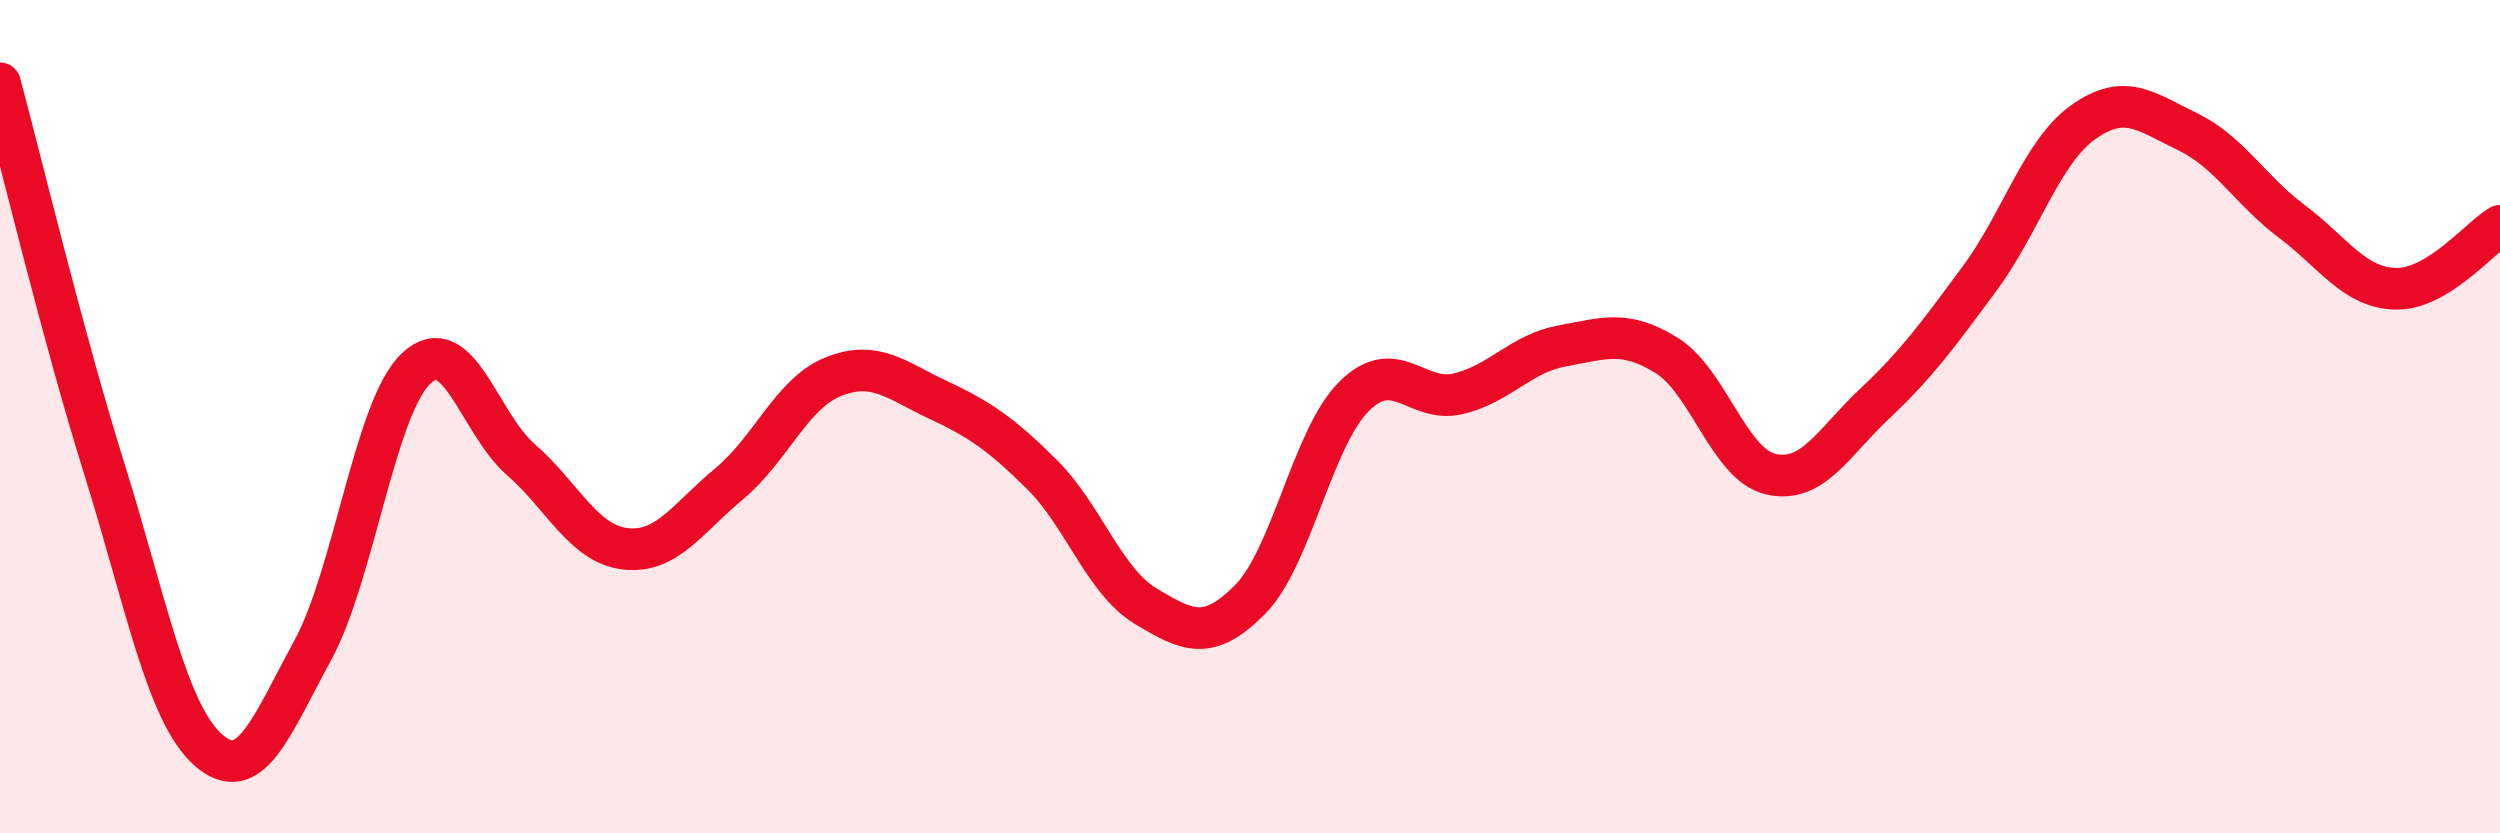 
    <svg width="60" height="20" viewBox="0 0 60 20" xmlns="http://www.w3.org/2000/svg">
      <path
        d="M 0,2 C 0.5,3.85 1.5,8.04 2.5,11.24 C 3.5,14.44 4,17.12 5,18 C 6,18.88 6.5,17.45 7.5,15.62 C 8.5,13.79 9,9.75 10,8.83 C 11,7.91 11.5,10.16 12.5,11.03 C 13.5,11.9 14,13.05 15,13.17 C 16,13.29 16.5,12.44 17.5,11.61 C 18.5,10.78 19,9.44 20,9.04 C 21,8.64 21.5,9.12 22.5,9.59 C 23.5,10.06 24,10.39 25,11.38 C 26,12.37 26.5,13.95 27.5,14.55 C 28.5,15.15 29,15.4 30,14.39 C 31,13.38 31.5,10.5 32.5,9.51 C 33.5,8.52 34,9.69 35,9.45 C 36,9.21 36.5,8.48 37.5,8.3 C 38.5,8.12 39,7.91 40,8.53 C 41,9.15 41.5,11.15 42.5,11.38 C 43.5,11.61 44,10.62 45,9.68 C 46,8.74 46.5,8.05 47.5,6.7 C 48.5,5.35 49,3.64 50,2.93 C 51,2.22 51.5,2.68 52.5,3.16 C 53.5,3.64 54,4.56 55,5.31 C 56,6.06 56.5,6.91 57.5,6.93 C 58.5,6.95 59.5,5.72 60,5.42L60 20L0 20Z"
        fill="#EB0A25"
        opacity="0.1"
        stroke-linecap="round"
        stroke-linejoin="round"
      />
      <path
        d="M 0,2 C 0.5,3.85 1.5,8.04 2.5,11.24 C 3.5,14.44 4,17.12 5,18 C 6,18.88 6.5,17.45 7.5,15.62 C 8.5,13.79 9,9.75 10,8.83 C 11,7.91 11.5,10.16 12.5,11.03 C 13.5,11.9 14,13.05 15,13.17 C 16,13.29 16.5,12.44 17.5,11.61 C 18.5,10.78 19,9.44 20,9.04 C 21,8.64 21.5,9.12 22.5,9.59 C 23.5,10.06 24,10.39 25,11.38 C 26,12.37 26.5,13.95 27.5,14.55 C 28.5,15.15 29,15.4 30,14.39 C 31,13.38 31.5,10.5 32.5,9.51 C 33.5,8.52 34,9.69 35,9.45 C 36,9.21 36.5,8.48 37.5,8.3 C 38.5,8.12 39,7.91 40,8.53 C 41,9.15 41.5,11.15 42.5,11.38 C 43.5,11.61 44,10.62 45,9.68 C 46,8.74 46.5,8.05 47.5,6.7 C 48.5,5.35 49,3.64 50,2.93 C 51,2.22 51.5,2.68 52.5,3.16 C 53.5,3.64 54,4.56 55,5.31 C 56,6.06 56.5,6.91 57.5,6.93 C 58.5,6.95 59.5,5.72 60,5.42"
        stroke="#EB0A25"
        stroke-width="1"
        fill="none"
        stroke-linecap="round"
        stroke-linejoin="round"
      />
    </svg>
  
